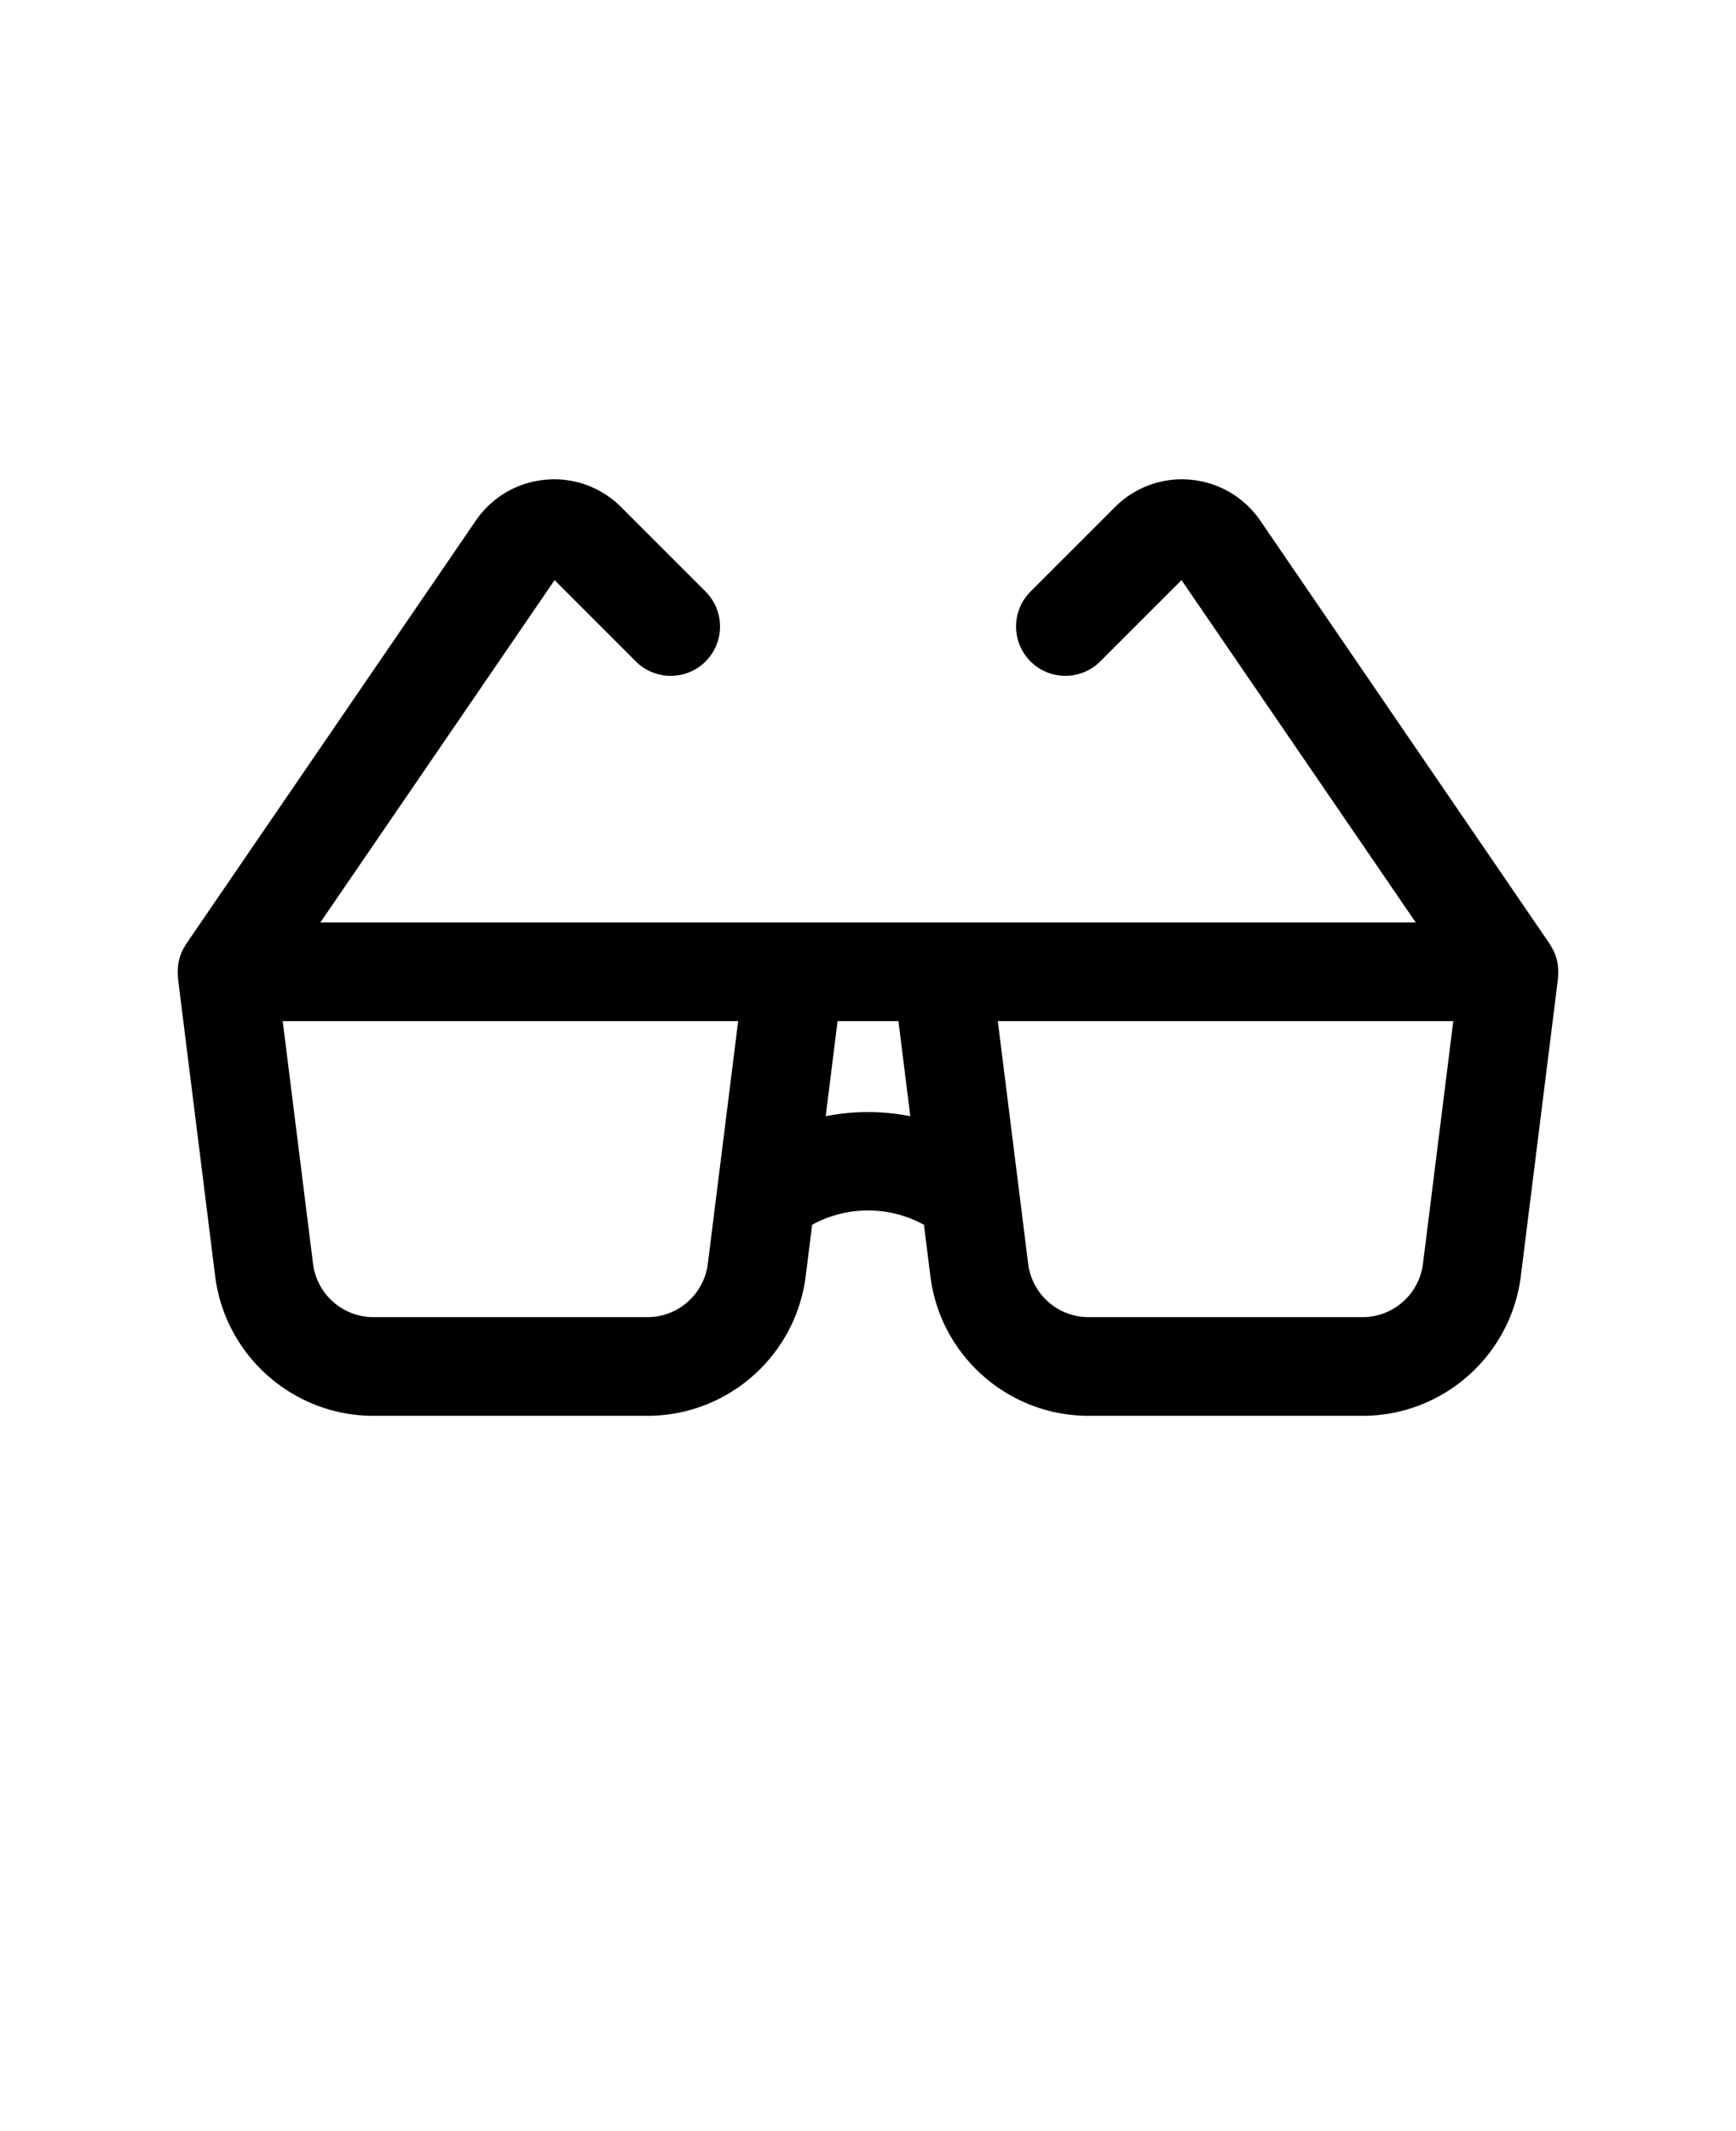 <svg xmlns="http://www.w3.org/2000/svg" viewBox="-5 -10 110 135"><path d="m93.734 51.398-.023-.258a3 3 0 0 0-.07-.36q-.034-.126-.079-.265a2 2 0 0 0-.14-.32 3 3 0 0 0-.149-.266c-.023-.039-.039-.086-.07-.125l-18.344-26.82a6 6 0 0 0-4.406-2.594 5.98 5.98 0 0 0-4.805 1.735l-5.352 5.351a3.13 3.13 0 0 0 0 4.422 3.13 3.13 0 0 0 4.422 0l5.149-5.148L84.71 48.438H15.297L30.14 26.75l5.148 5.148c1.219 1.22 3.203 1.22 4.422 0s1.219-3.195 0-4.422l-5.352-5.351a5.98 5.98 0 0 0-4.804-1.735 5.98 5.98 0 0 0-4.407 2.594L6.796 49.796c-.03.04-.047.086-.07.125a3 3 0 0 0-.148.266c-.055.11-.102.21-.141.32a3 3 0 0 0-.078.266 3 3 0 0 0-.07.36 3 3 0 0 0-.016.64c.008.054-.008.11 0 .172l2.36 18.89c.632 5.048 4.945 8.852 10.022 8.852H36.03c5.086 0 9.39-3.804 10.023-8.851l.407-3.25a7.37 7.37 0 0 1 7.085 0l.407 3.25c.625 5.047 4.937 8.851 10.016 8.851h17.375c5.086 0 9.39-3.804 10.023-8.851l2.36-18.891c.007-.055 0-.11 0-.172.007-.117.015-.25.007-.375zM36.031 73.437H18.656a3.86 3.86 0 0 1-3.82-3.375l-1.922-15.375h28.859L39.85 70.062a3.86 3.86 0 0 1-3.82 3.375zM47.32 60.71l.75-6.023h3.86l.75 6.023a13.8 13.8 0 0 0-5.36 0m37.844 9.352a3.86 3.86 0 0 1-3.82 3.375H63.969a3.86 3.86 0 0 1-3.82-3.375l-1.923-15.375h28.86z"/></svg>